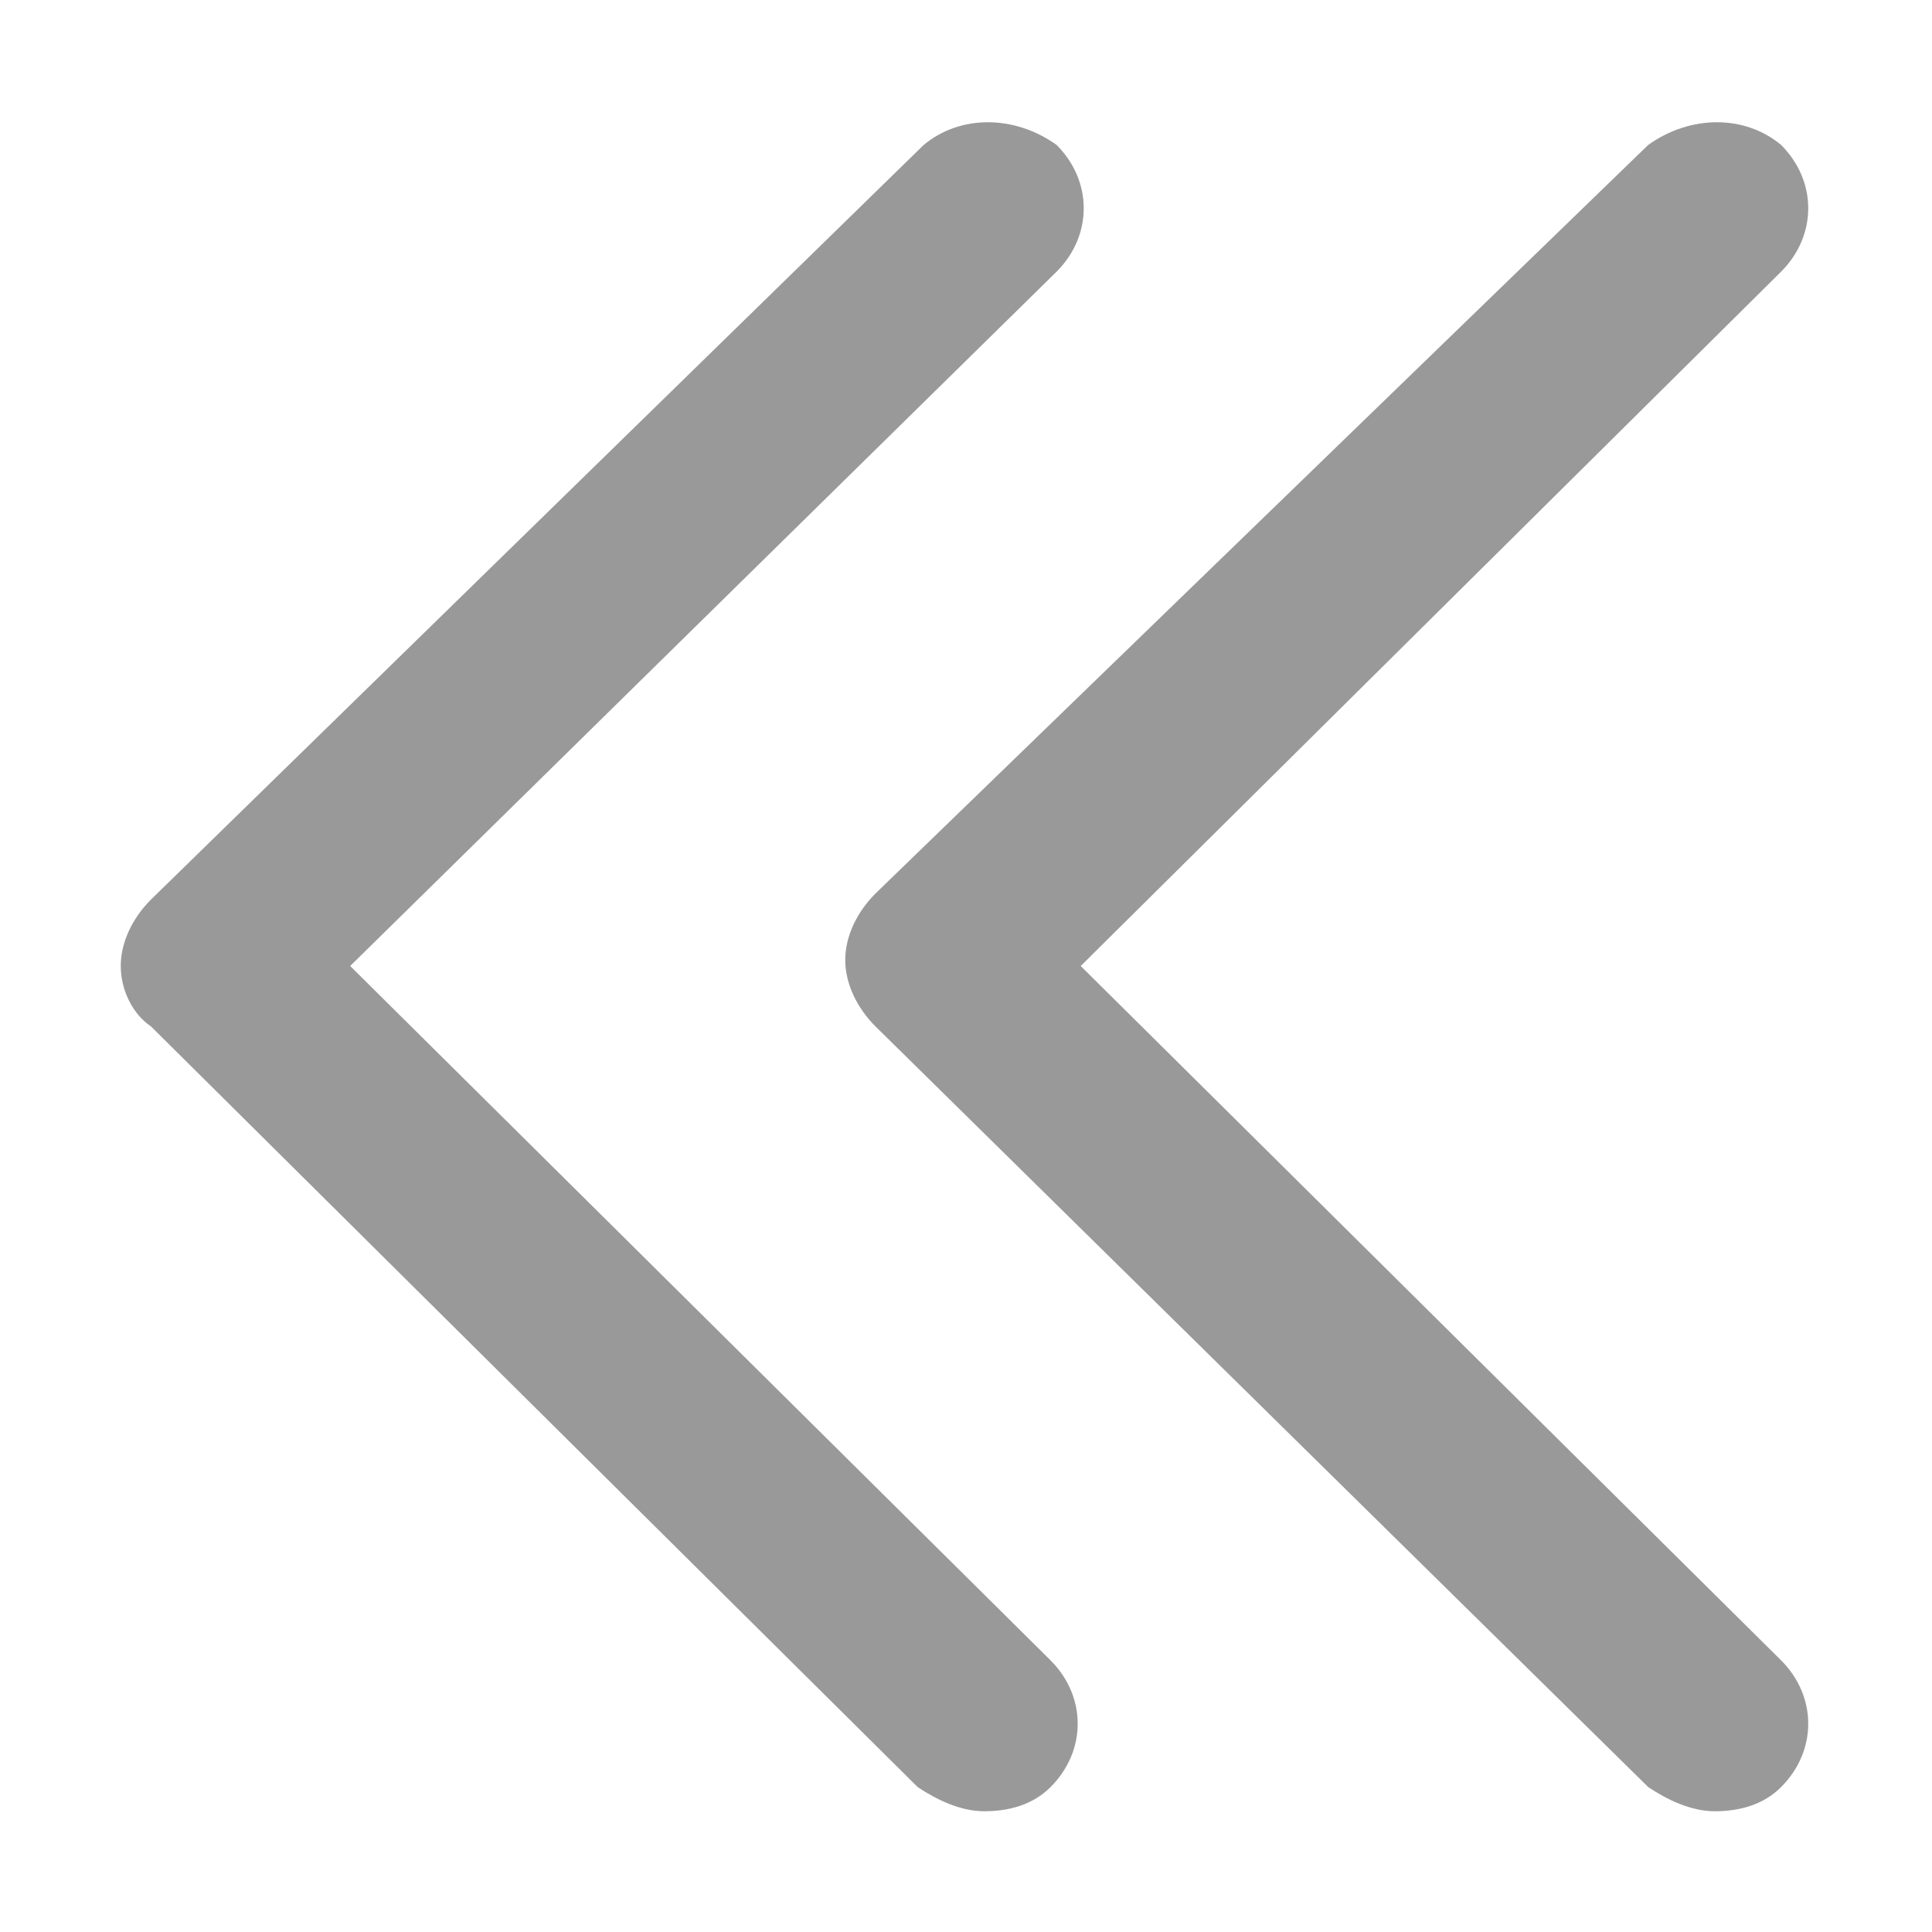 <?xml version="1.0" encoding="utf-8"?>
<!-- Generator: Adobe Illustrator 21.0.0, SVG Export Plug-In . SVG Version: 6.00 Build 0)  -->
<svg version="1.1" id="图层_1" xmlns="http://www.w3.org/2000/svg" xmlns:xlink="http://www.w3.org/1999/xlink" x="0px" y="0px"
	 viewBox="0 0 32 32" style="enable-background:new 0 0 32 32;" xml:space="preserve">
<style type="text/css">
	.st0{fill:#999999;}
</style>
<title>close-sidebar</title>
<g id="close-sidebar">
	<path id="形状结合" class="st0" d="M17.5,2.4c0.6,0.6,0.6,1.5,0,2.1L5.8,16l11.6,11.5c0.6,0.6,0.6,1.5,0,2.1
		c-0.3,0.3-0.7,0.4-1.1,0.4c-0.4,0-0.8-0.2-1.1-0.4L2.5,17C2.2,16.8,2,16.4,2,16c0-0.4,0.2-0.8,0.5-1.1L15.3,2.4
		C15.9,1.9,16.8,1.9,17.5,2.4z M29.5,2.4c0.6,0.6,0.6,1.5,0,2.1L17.9,16l11.6,11.5c0.6,0.6,0.6,1.5,0,2.1c-0.3,0.3-0.7,0.4-1.1,0.4
		c-0.4,0-0.8-0.2-1.1-0.4L14.5,17c-0.3-0.3-0.5-0.7-0.5-1.1c0-0.4,0.2-0.8,0.5-1.1L27.3,2.4C28,1.9,28.9,1.9,29.5,2.4z"/>
</g>
</svg>
